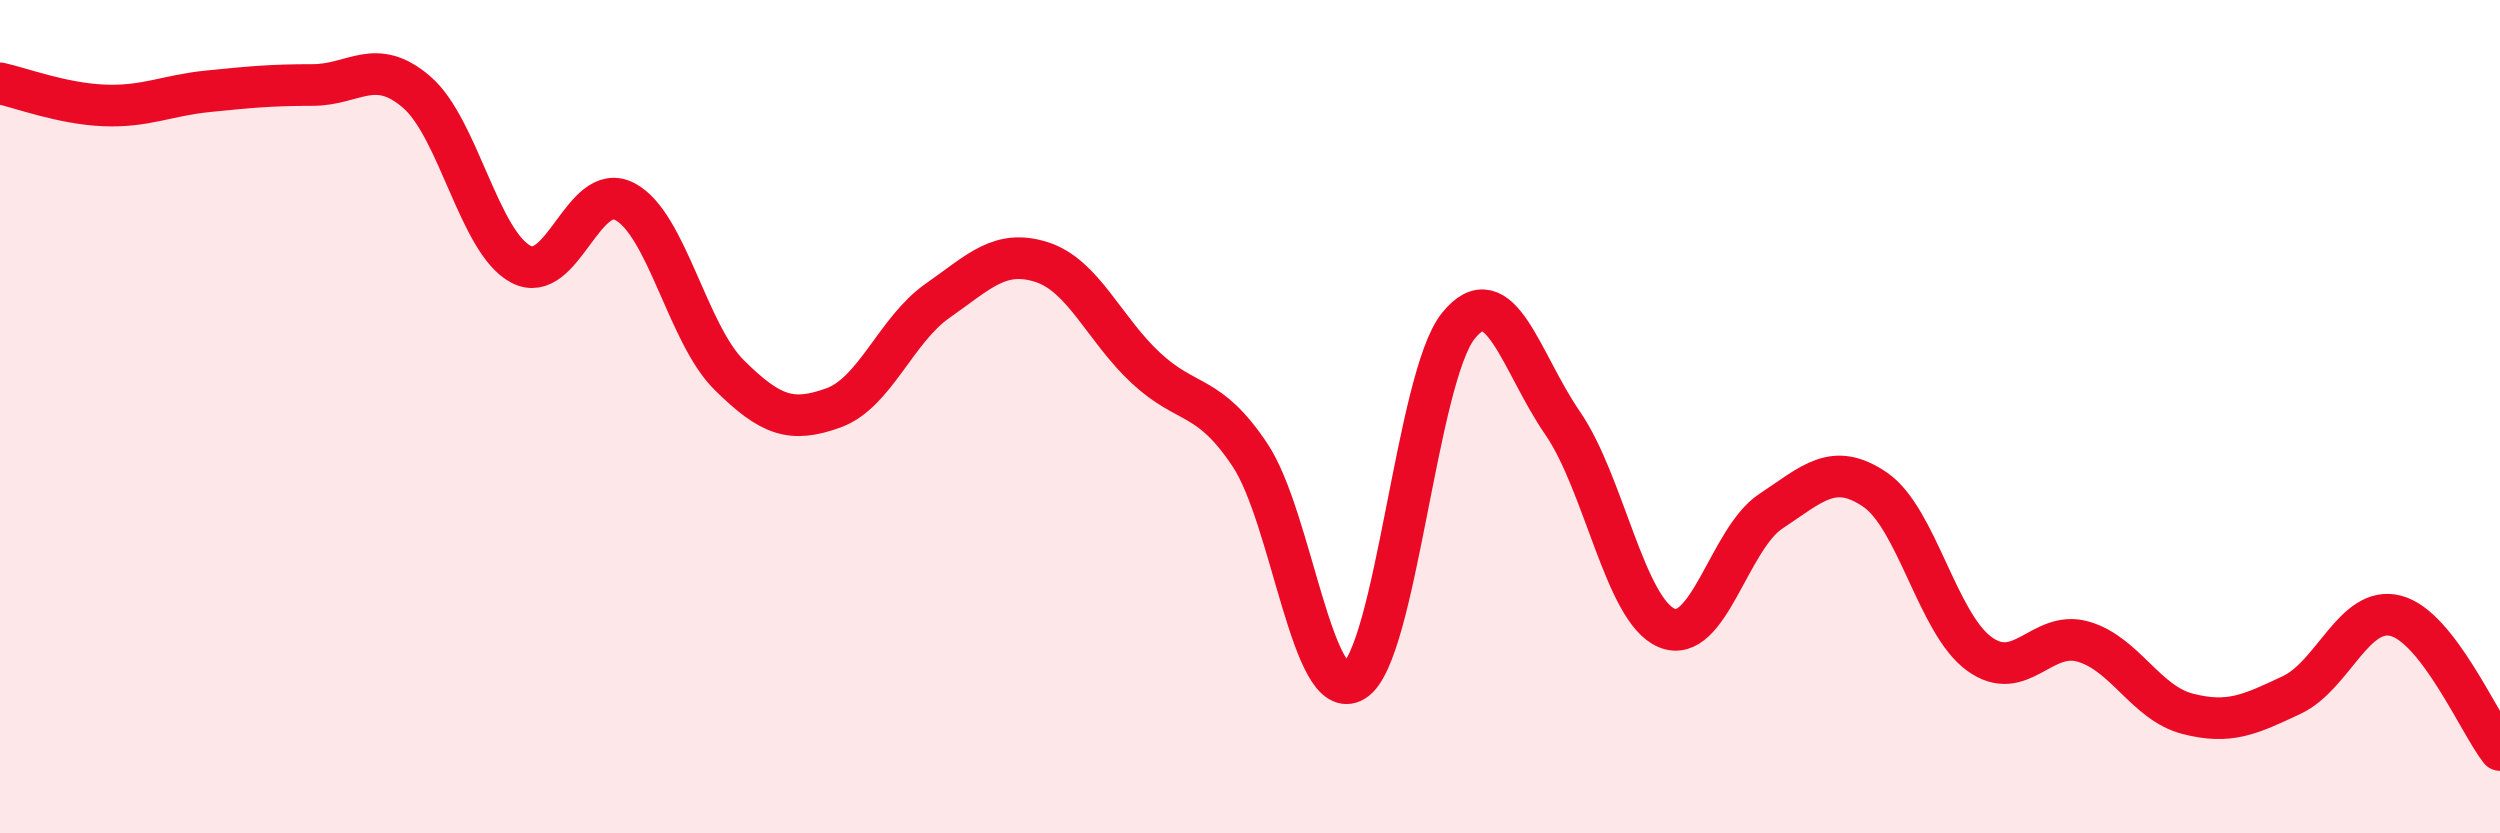 
    <svg width="60" height="20" viewBox="0 0 60 20" xmlns="http://www.w3.org/2000/svg">
      <path
        d="M 0,2 C 0.5,2.11 1.5,2.49 2.5,2.53 C 3.5,2.57 4,2.29 5,2.19 C 6,2.09 6.5,2.04 7.5,2.04 C 8.5,2.04 9,1.35 10,2.21 C 11,3.07 11.5,5.81 12.5,6.34 C 13.5,6.87 14,4.31 15,4.84 C 16,5.37 16.5,8.01 17.5,9 C 18.5,9.99 19,10.15 20,9.79 C 21,9.43 21.5,7.92 22.5,7.22 C 23.5,6.52 24,5.97 25,6.29 C 26,6.61 26.5,7.9 27.5,8.83 C 28.5,9.76 29,9.42 30,10.92 C 31,12.42 31.5,16.96 32.5,16.34 C 33.5,15.72 34,9.06 35,7.82 C 36,6.58 36.5,8.7 37.5,10.15 C 38.5,11.6 39,14.65 40,15.07 C 41,15.49 41.5,12.93 42.5,12.27 C 43.5,11.61 44,11.07 45,11.75 C 46,12.43 46.5,14.96 47.5,15.69 C 48.5,16.42 49,15.11 50,15.4 C 51,15.69 51.5,16.87 52.5,17.13 C 53.5,17.39 54,17.15 55,16.68 C 56,16.21 56.5,14.52 57.5,14.78 C 58.5,15.04 59.5,17.36 60,18L60 20L0 20Z"
        fill="#EB0A25"
        opacity="0.1"
        stroke-linecap="round"
        stroke-linejoin="round"
      />
      <path
        d="M 0,2 C 0.5,2.11 1.5,2.49 2.5,2.53 C 3.5,2.57 4,2.29 5,2.19 C 6,2.09 6.5,2.04 7.5,2.04 C 8.5,2.04 9,1.35 10,2.21 C 11,3.07 11.5,5.81 12.5,6.34 C 13.5,6.87 14,4.31 15,4.84 C 16,5.37 16.5,8.01 17.5,9 C 18.5,9.99 19,10.15 20,9.79 C 21,9.43 21.5,7.92 22.5,7.22 C 23.5,6.52 24,5.97 25,6.29 C 26,6.61 26.5,7.9 27.5,8.83 C 28.5,9.76 29,9.42 30,10.92 C 31,12.42 31.5,16.96 32.5,16.34 C 33.5,15.72 34,9.06 35,7.82 C 36,6.58 36.5,8.7 37.5,10.15 C 38.5,11.6 39,14.65 40,15.07 C 41,15.49 41.5,12.93 42.5,12.27 C 43.5,11.61 44,11.07 45,11.75 C 46,12.43 46.5,14.96 47.5,15.69 C 48.5,16.42 49,15.11 50,15.4 C 51,15.69 51.5,16.87 52.5,17.13 C 53.5,17.39 54,17.15 55,16.68 C 56,16.21 56.5,14.52 57.5,14.78 C 58.5,15.04 59.5,17.36 60,18"
        stroke="#EB0A25"
        stroke-width="1"
        fill="none"
        stroke-linecap="round"
        stroke-linejoin="round"
      />
    </svg>
  